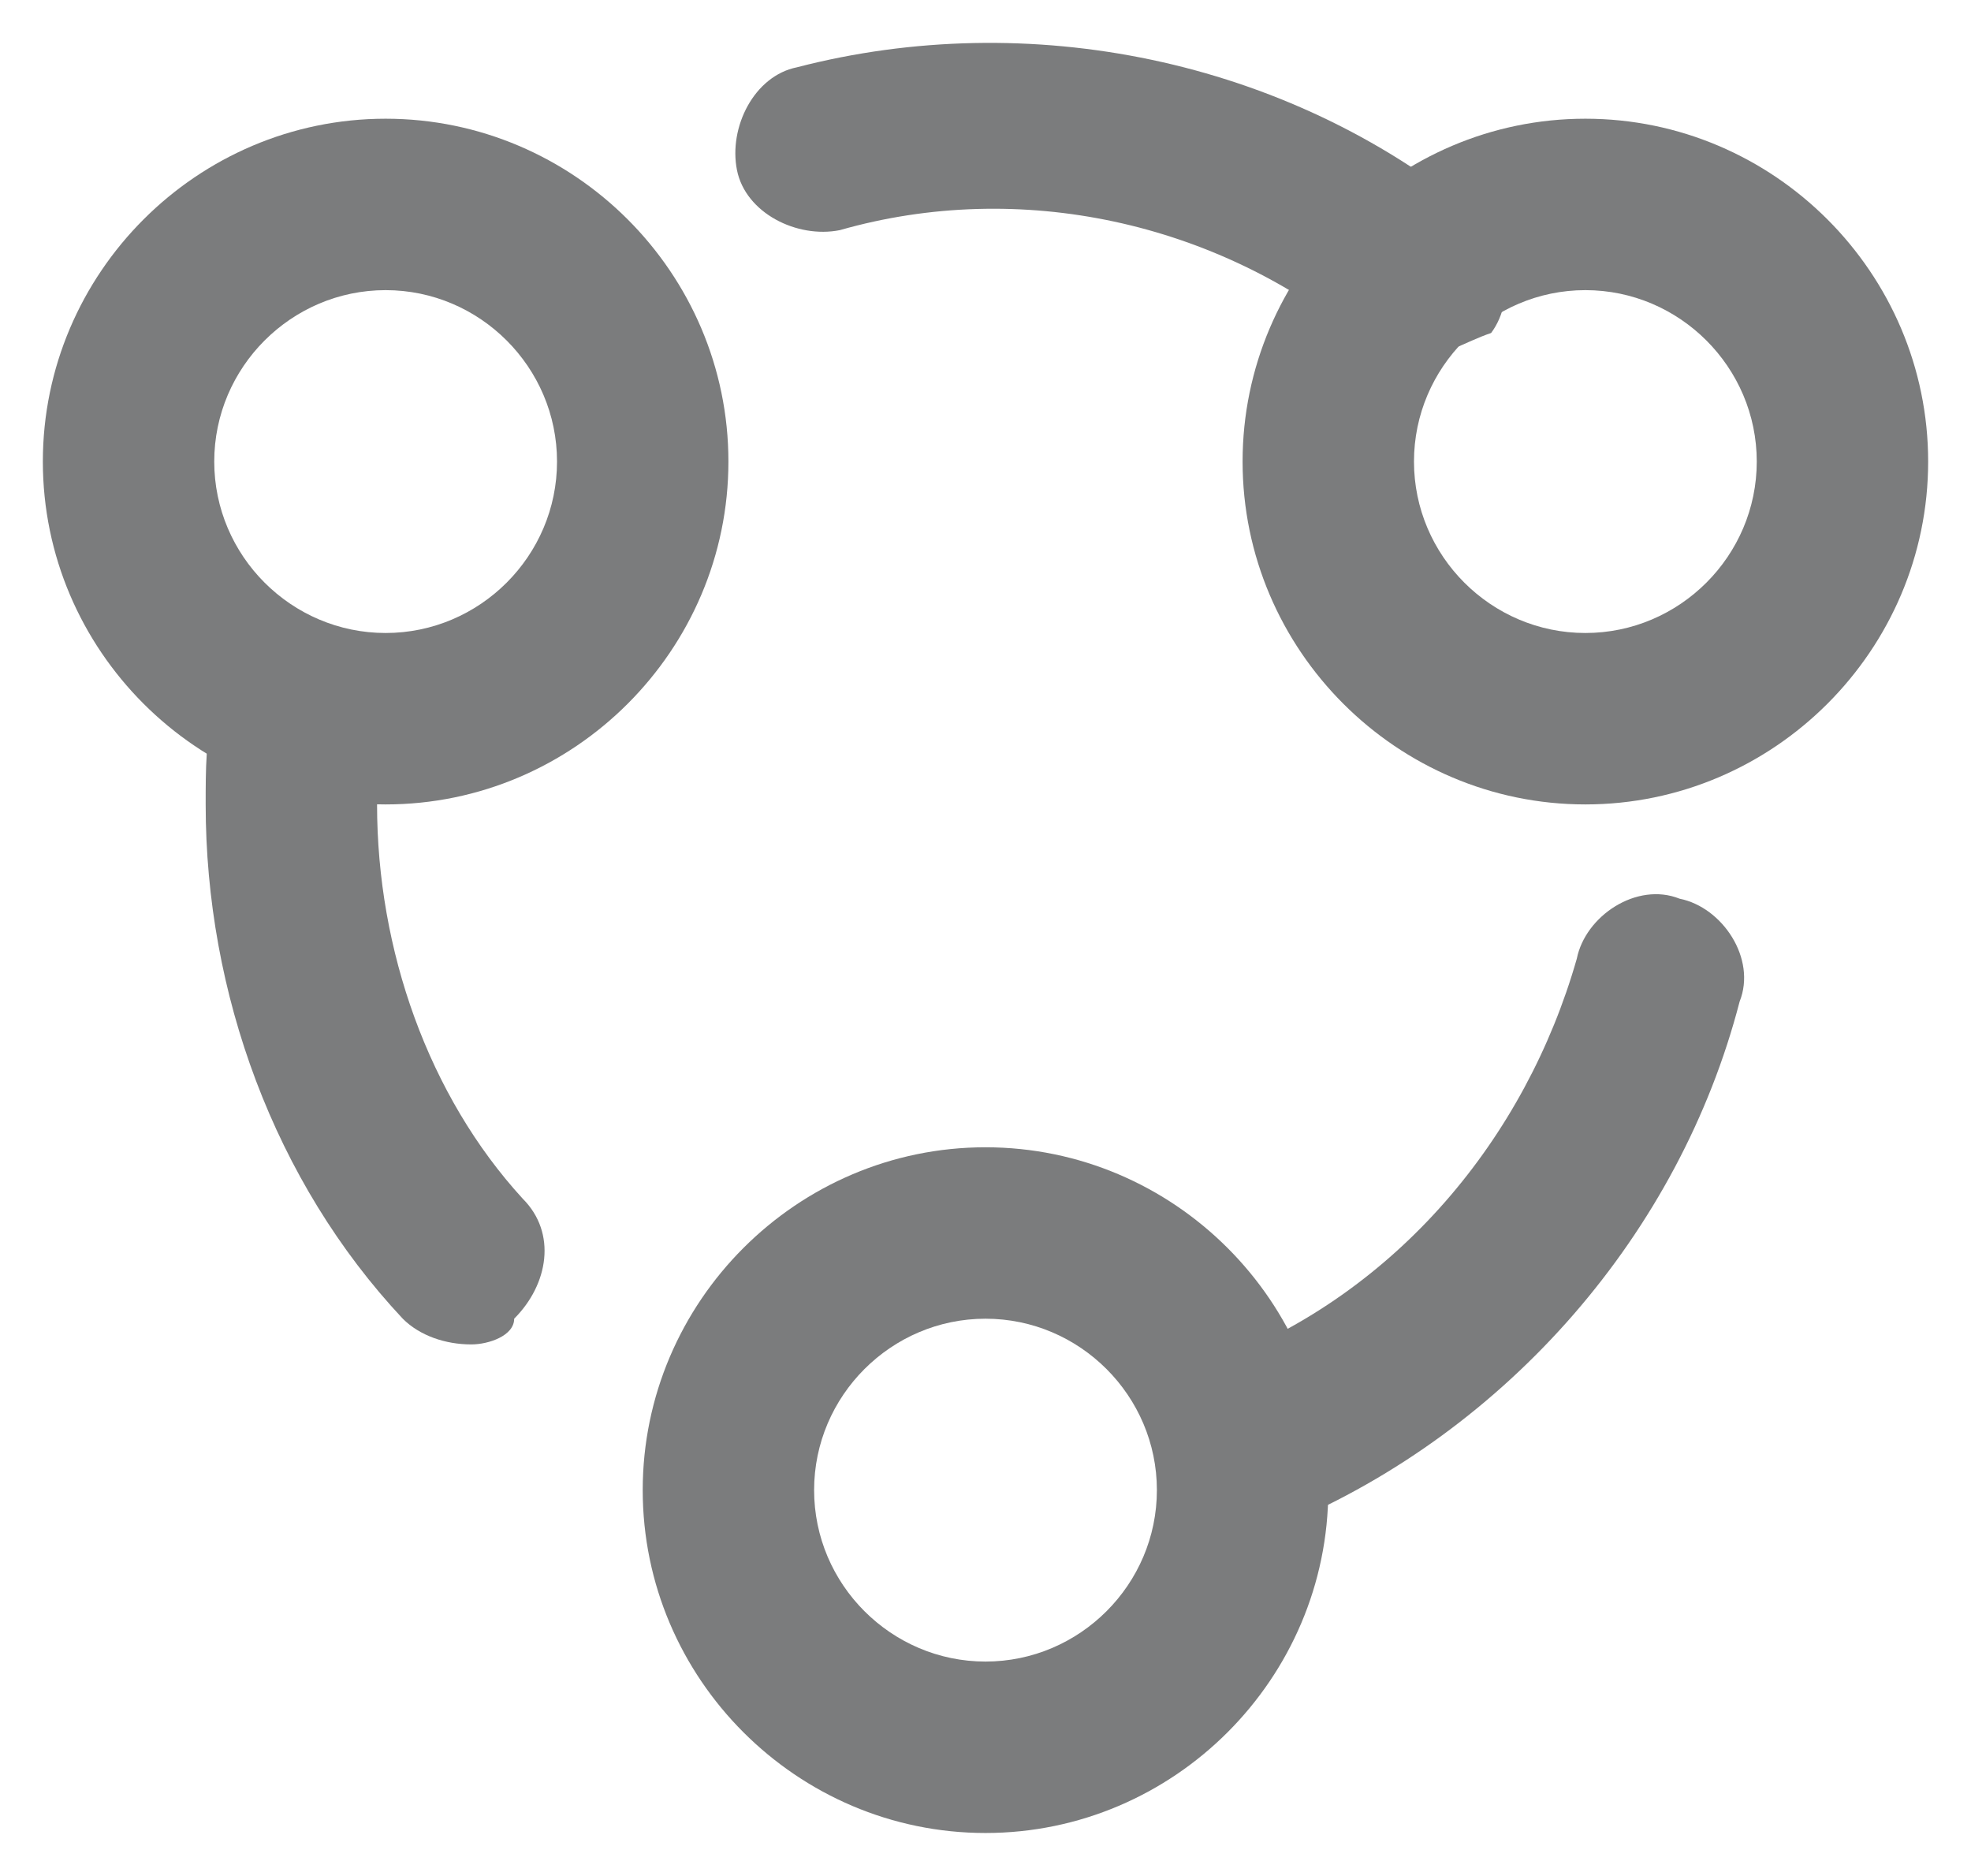 <?xml version="1.0" encoding="UTF-8" standalone="no"?>
<svg
   xmlns:dc="http://purl.org/dc/elements/1.1/"
   xmlns:cc="http://creativecommons.org/ns#"
   xmlns:rdf="http://www.w3.org/1999/02/22-rdf-syntax-ns#"
   xmlns:svg="http://www.w3.org/2000/svg"
   xmlns="http://www.w3.org/2000/svg"
   preserveAspectRatio="none"
   xml:space="preserve"
   viewBox="0 0 23 21.885"
   height="21.885"
   width="23"
   y="0px"
   x="0px"
   id="games"
   version="1.1"><defs
   id="defs459" />
<style
   id="style2"
   type="text/css">
	.st0{fill:none;stroke:#7B7C7D;stroke-width:2;stroke-linecap:round;stroke-linejoin:round;stroke-miterlimit:10;}
	
		.st1{fill:none;stroke:#7B7C7D;stroke-width:2;stroke-linecap:round;stroke-linejoin:round;stroke-miterlimit:10;enable-background:new    ;}
	.st2{fill:#393B3D;stroke:#393B3D;stroke-width:2;stroke-linecap:round;stroke-linejoin:round;stroke-miterlimit:10;}
	.st3{fill:#7B7C7D;enable-background:new    ;}
	.st4{opacity:0.5;fill:#7B7C7D;enable-background:new    ;}
	.st5{fill:#7B7C7D;}
	.st6{fill:none;stroke:#7B7C7D;stroke-width:2;stroke-linecap:round;stroke-linejoin:round;}
	.st7{fill:none;stroke:#FFFFFF;stroke-width:2;stroke-linecap:round;stroke-linejoin:round;}
	.st8{fill:#393B3D;}
</style>















<g
   transform="translate(-2.5,-563.615)"
   id="social">
	<g
   id="g87">
		<path
   style="fill:#7b7c7d"
   id="path85"
   d="m 21,573 c -2.2,0 -4,-1.8 -4,-4 0,-2.2 1.8,-4 4,-4 2.2,0 4,1.8 4,4 0,2.2 -1.8,4 -4,4 z m 0,-6 c -1.1,0 -2,0.9 -2,2 0,1.1 0.9,2 2,2 1.1,0 2,-0.9 2,-2 0,-1.1 -0.9,-2 -2,-2 z"
   class="st5" />
	</g>
	<g
   id="g91">
		<path
   style="fill:#7b7c7d"
   id="path89"
   d="m 7,573 c -2.2,0 -4,-1.8 -4,-4 0,-2.2 1.8,-4 4,-4 2.2,0 4,1.8 4,4 0,2.2 -1.8,4 -4,4 z m 0,-6 c -1.1,0 -2,0.9 -2,2 0,1.1 0.9,2 2,2 1.1,0 2,-0.9 2,-2 0,-1.1 -0.9,-2 -2,-2 z"
   class="st5" />
	</g>
	<g
   id="g95">
		<path
   style="fill:#7b7c7d"
   id="path93"
   d="m 14,585 c -2.2,0 -4,-1.8 -4,-4 0,-2.2 1.8,-4 4,-4 2.2,0 4,1.8 4,4 0,2.2 -1.8,4 -4,4 z m 0,-6 c -1.1,0 -2,0.9 -2,2 0,1.1 0.9,2 2,2 1.1,0 2,-0.9 2,-2 0,-1.1 -0.9,-2 -2,-2 z"
   class="st5" />
	</g>
	<g
   id="g99">
		<path
   style="fill:#7b7c7d"
   id="path97"
   d="m 8,579.3 c -0.3,0 -0.6,-0.1 -0.8,-0.3 -1.5,-1.6 -2.3,-3.8 -2.3,-6 0,-0.4 0,-0.8 0.1,-1.1 0.1,-0.5 0.6,-0.9 1.1,-0.9 0.5,0.1 0.9,0.6 0.9,1.1 0,0.3 -0.1,0.6 -0.1,0.9 0,1.7 0.6,3.4 1.7,4.6 0.4,0.4 0.3,1 -0.1,1.4 0,0.2 -0.3,0.3 -0.5,0.3 z"
   class="st5" />
	</g>
	<g
   id="g103">
		<path
   style="fill:#7b7c7d"
   id="path101"
   d="m 17,581.4 c -0.4,0 -0.8,-0.2 -0.9,-0.6 -0.2,-0.5 0,-1.1 0.6,-1.3 2.1,-0.8 3.6,-2.6 4.2,-4.7 0.1,-0.5 0.7,-0.9 1.2,-0.7 0.5,0.1 0.9,0.7 0.7,1.2 -0.7,2.7 -2.7,5 -5.3,6.1 -0.2,0 -0.4,0 -0.5,0 z"
   class="st5" />
	</g>
	<g
   id="g107">
		<path
   style="fill:#7b7c7d"
   id="path105"
   d="m 19,567.8 c -0.2,0 -0.4,-0.1 -0.6,-0.2 -1.7,-1.4 -4,-1.9 -6.1,-1.3 -0.5,0.1 -1.1,-0.2 -1.2,-0.7 -0.1,-0.5 0.2,-1.1 0.7,-1.2 2.7,-0.7 5.7,-0.1 7.9,1.7 0.4,0.3 0.5,1 0.2,1.4 -0.3,0.1 -0.6,0.3 -0.9,0.3 z"
   class="st5" />
	</g>
</g>


























</svg>